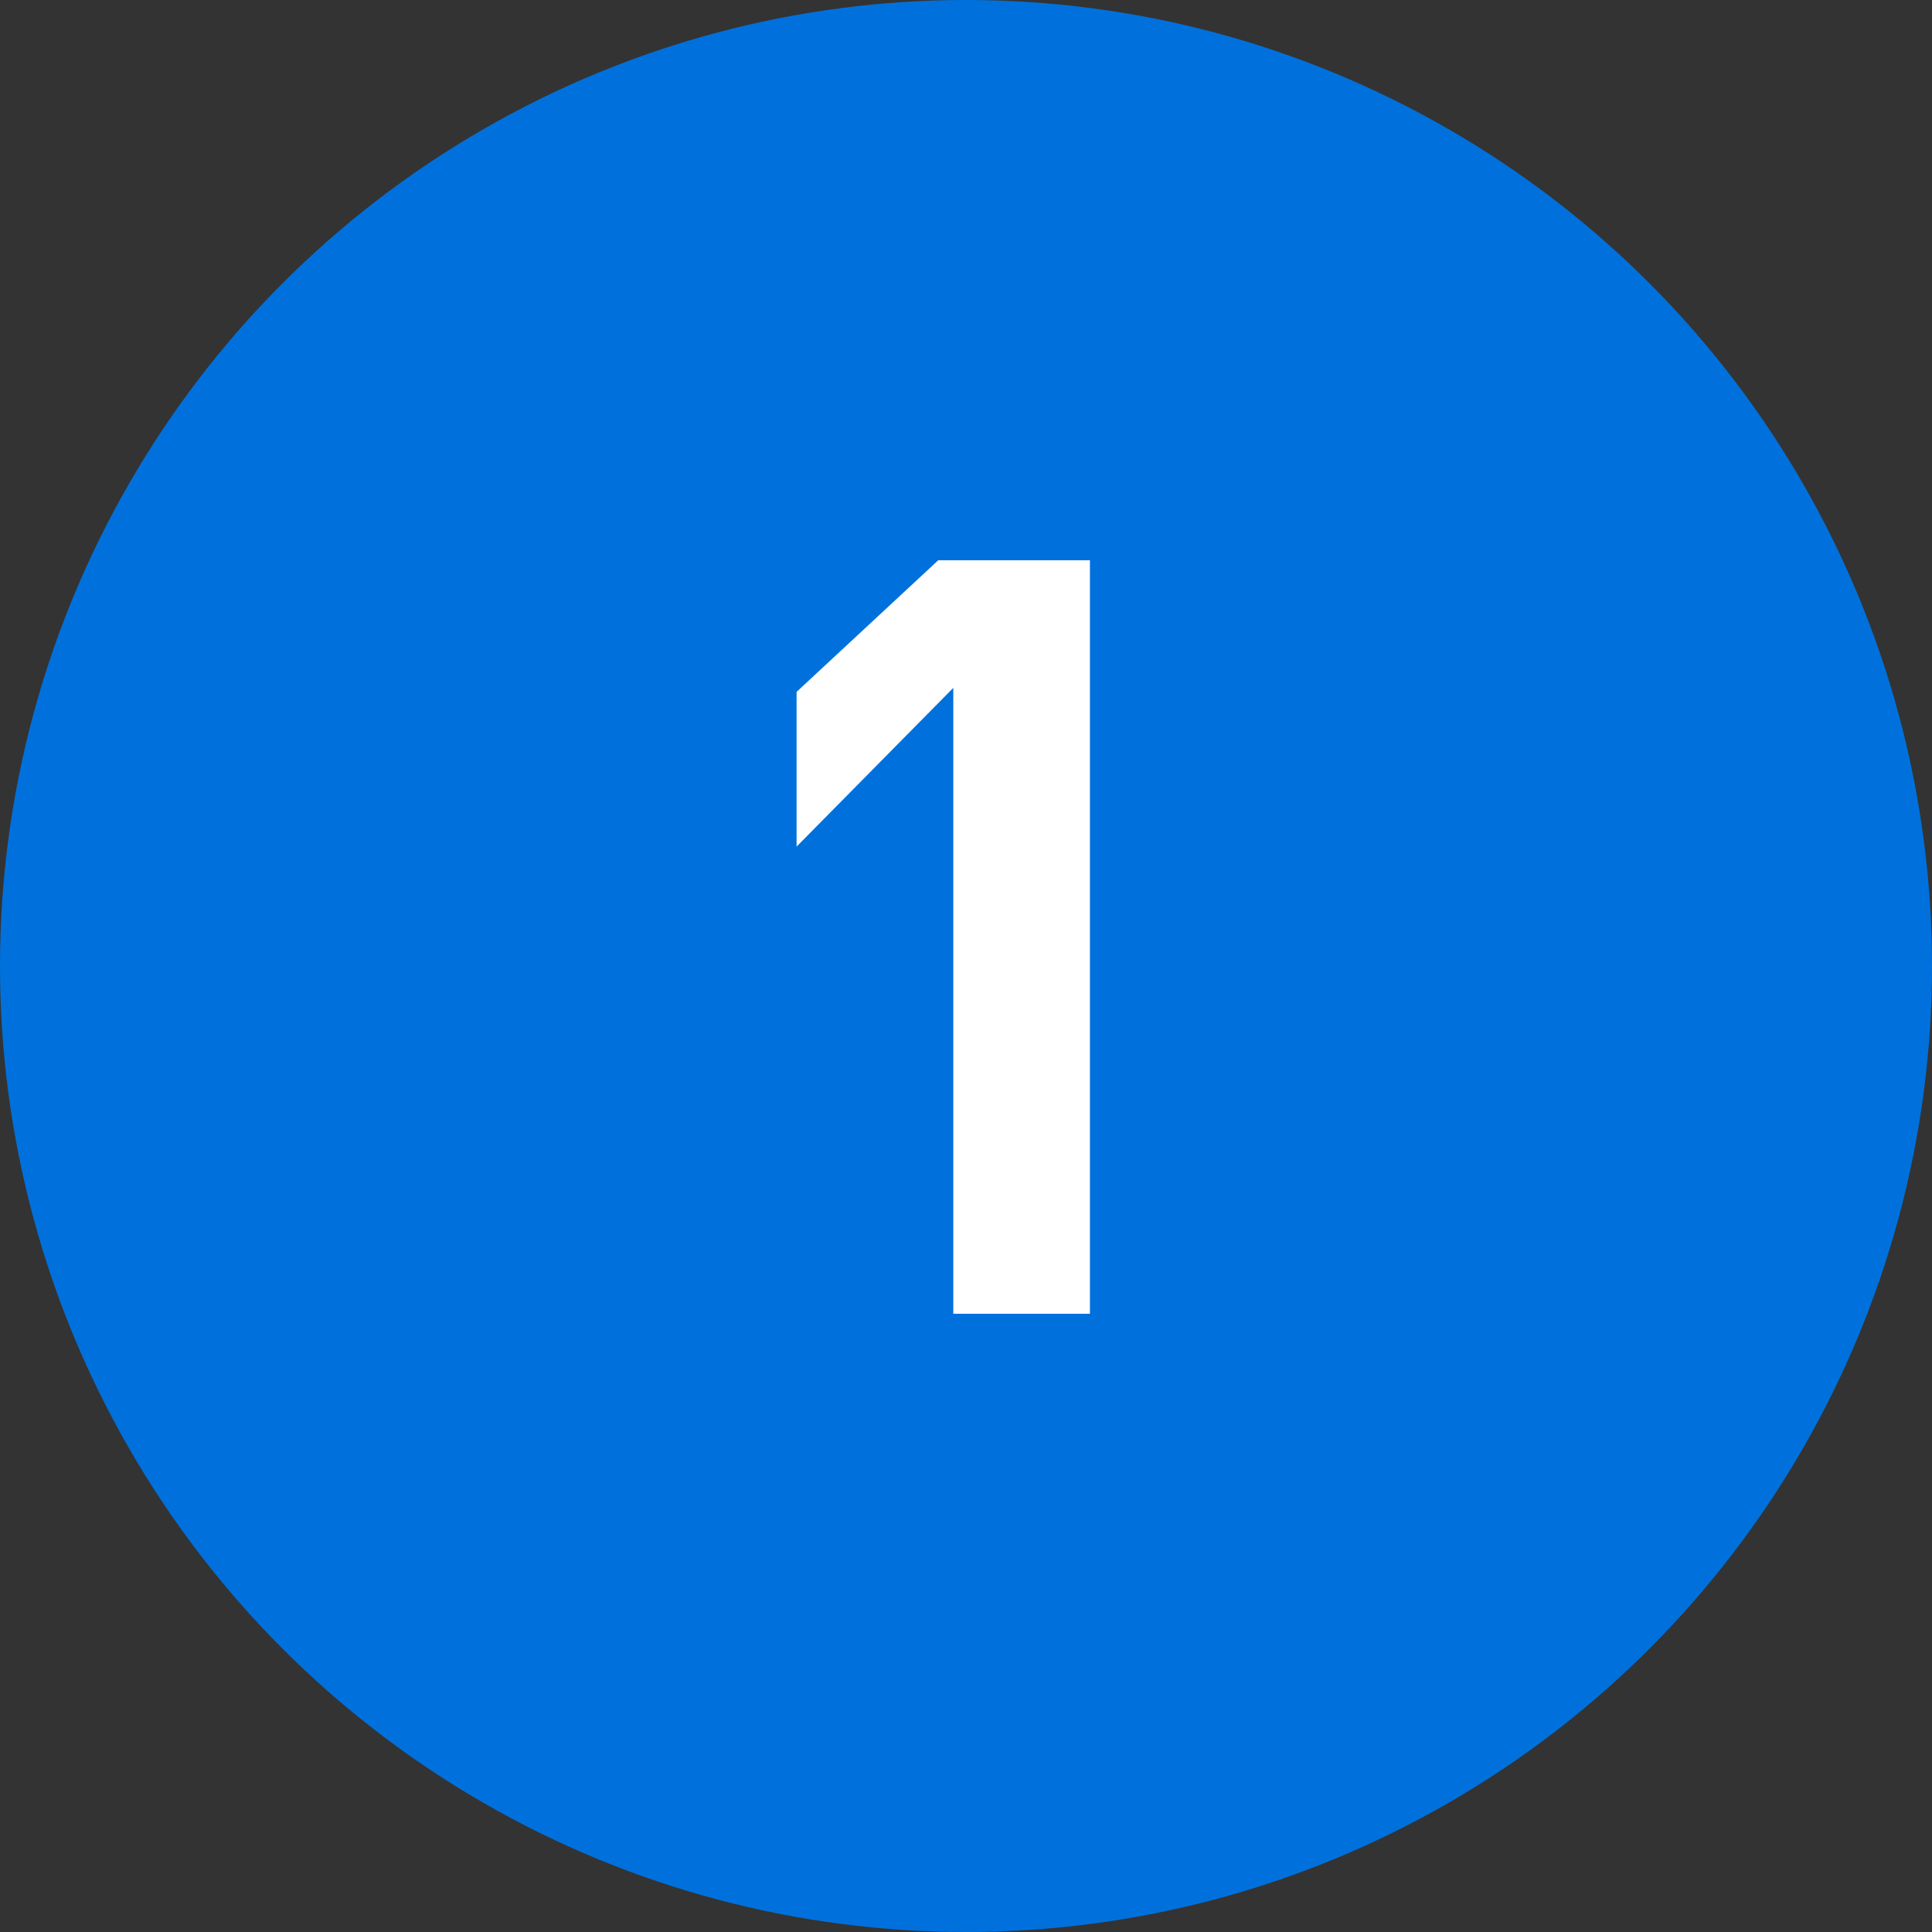 <?xml version="1.0" encoding="UTF-8"?> <svg xmlns="http://www.w3.org/2000/svg" width="75" height="75" viewBox="0 0 75 75" fill="none"><rect x="0" y="0" width="75" height="75" fill="#333333" stroke="none"/><circle cx="37.5" cy="37.5" r="37.5" fill="#0071DC"></circle><path d="M37.007 51V26.703L30.923 32.865V26.859L36.422 21.75H42.311V51H37.007Z" fill="white"></path></svg> 